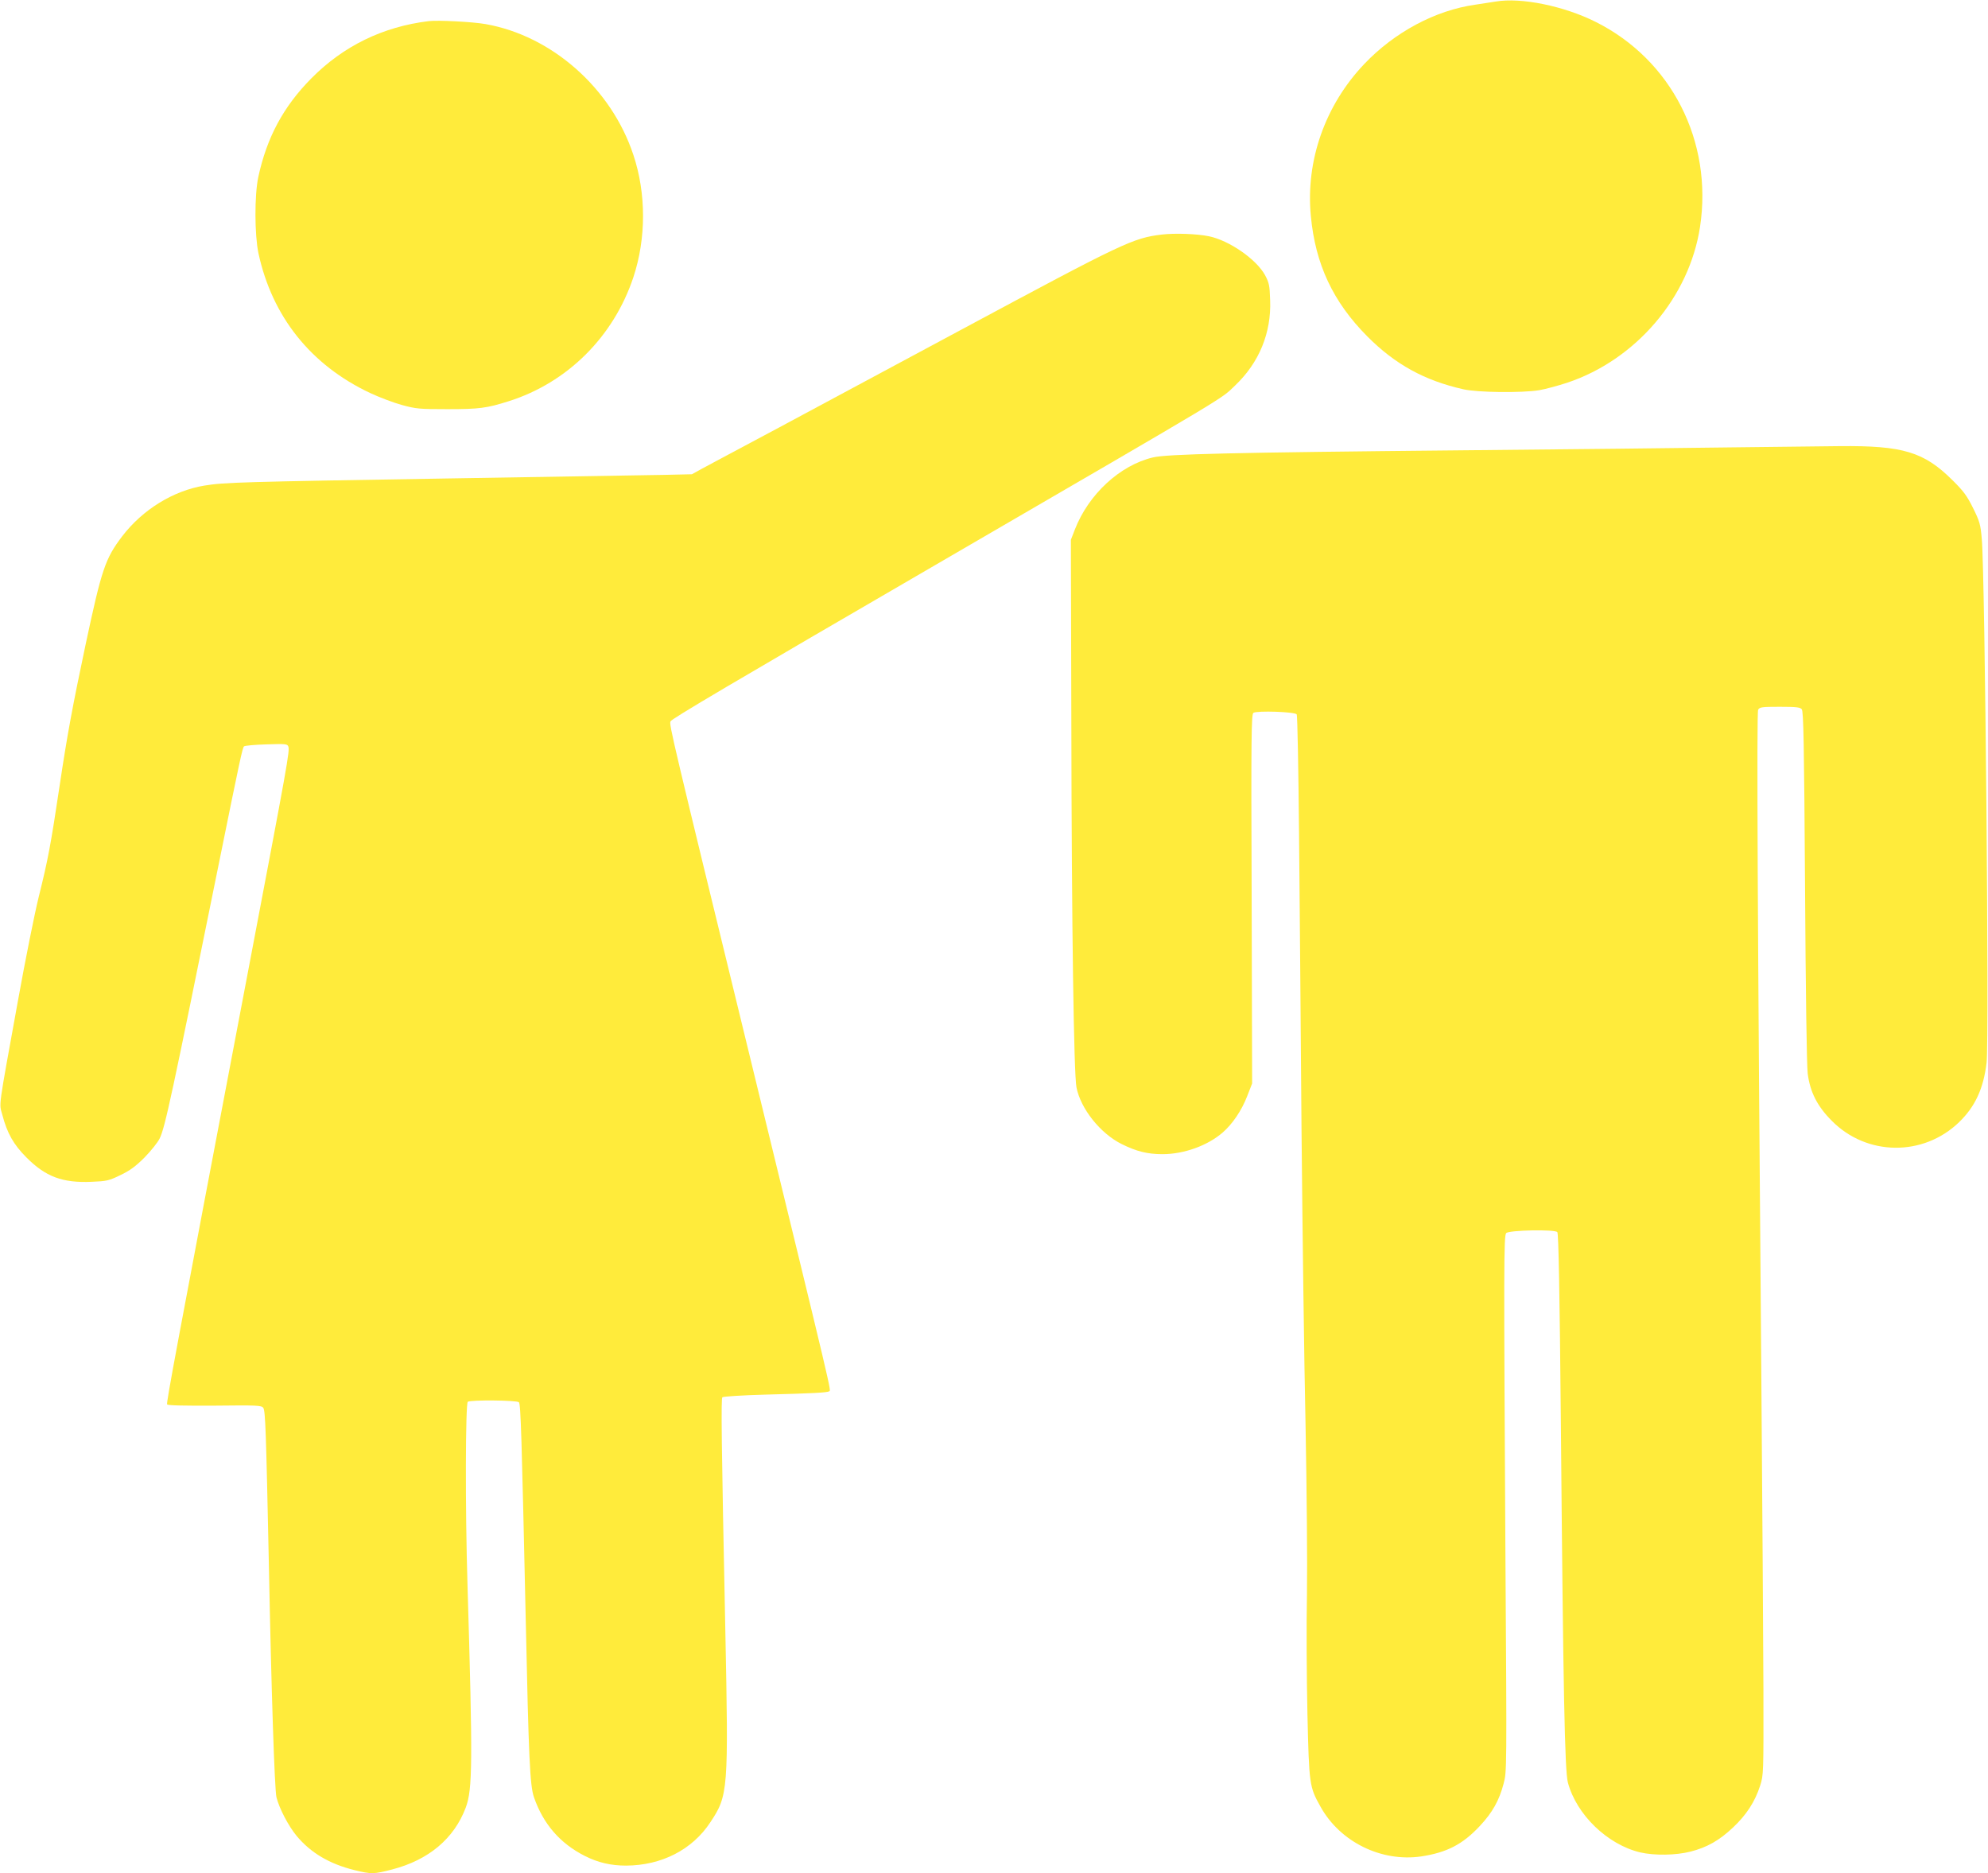 <?xml version="1.0" standalone="no"?>
<!DOCTYPE svg PUBLIC "-//W3C//DTD SVG 20010904//EN"
 "http://www.w3.org/TR/2001/REC-SVG-20010904/DTD/svg10.dtd">
<svg version="1.0" xmlns="http://www.w3.org/2000/svg"
 width="1280pt" height="1206pt" viewBox="0 0 1280 1206"
 preserveAspectRatio="xMidYMid meet">
<g transform="translate(0,1206) scale(0.1,-0.1)"
fill="#ffeb3b" stroke="none">
<path d="M9630 12050 c-25 -4 -83 -13 -130 -20 -258 -36 -521 -177 -716 -382
-252 -265 -378 -622 -344 -978 29 -311 143 -554 364 -776 179 -180 369 -284
618 -340 91 -21 378 -24 488 -6 41 7 122 29 180 48 444 148 787 551 856 1004
83 551 -184 1075 -672 1319 -205 103 -482 159 -644 131z"/>
<path d="M2760 11924 c-295 -36 -549 -160 -755 -368 -181 -183 -287 -381 -342
-636 -25 -118 -24 -371 1 -490 88 -408 337 -720 719 -900 58 -27 149 -62 204
-77 91 -25 113 -27 293 -27 205 0 253 6 395 51 377 119 675 414 803 798 83
250 83 540 0 788 -142 429 -525 767 -952 842 -86 15 -306 26 -366 19z"/>
<path d="M7480 10550 c-187 -23 -245 -51 -1290 -612 -404 -217 -931 -500
-1170 -628 -239 -127 -464 -248 -500 -267 l-65 -36 -175 -4 c-96 -2 -722 -12
-1390 -23 -1341 -22 -1445 -25 -1574 -46 -201 -33 -398 -155 -529 -326 -110
-145 -132 -211 -236 -698 -85 -401 -119 -587 -166 -901 -59 -394 -76 -483
-136 -724 -27 -110 -87 -409 -133 -665 -131 -722 -122 -657 -101 -737 31 -118
72 -191 155 -274 123 -124 232 -165 419 -157 98 4 112 7 186 43 61 29 98 56
156 114 41 42 85 97 97 122 35 72 75 259 382 1774 136 671 151 740 161 750 5
5 70 11 144 13 121 4 135 3 141 -13 11 -27 -1 -92 -262 -1465 -469 -2466 -524
-2761 -518 -2771 4 -7 111 -9 306 -8 273 3 301 2 313 -14 14 -19 18 -152 36
-1002 16 -824 37 -1456 49 -1505 18 -72 77 -185 130 -249 91 -109 211 -180
372 -220 109 -27 127 -26 242 4 236 61 400 199 475 399 44 119 45 287 11 1436
-15 485 -13 1167 2 1176 20 13 316 10 329 -3 12 -12 18 -219 44 -1398 19 -894
27 -1070 53 -1145 60 -173 169 -298 328 -378 85 -43 168 -62 265 -62 228 1
426 102 542 278 116 174 118 204 97 1242 -25 1211 -28 1485 -19 1495 5 5 128
13 277 17 309 8 395 13 410 21 14 9 37 -89 -512 2164 -502 2060 -518 2126
-509 2149 6 16 370 231 1778 1049 1872 1088 1760 1021 1857 1113 155 147 234
339 226 549 -3 97 -7 113 -33 162 -56 102 -230 223 -361 250 -77 16 -220 21
-304 11z"/>
<path d="M11150 9180 c-294 -4 -1082 -13 -1750 -19 -1462 -14 -1890 -24 -1978
-46 -212 -51 -413 -237 -501 -463 l-26 -67 3 -1185 c2 -1303 16 -2254 33
-2340 27 -138 154 -297 291 -365 97 -48 167 -65 263 -65 137 0 288 54 386 138
64 55 124 144 159 235 l32 82 -3 1188 c-4 1047 -2 1189 11 1198 23 15 269 7
279 -10 5 -7 11 -349 15 -760 4 -410 11 -1270 16 -1911 6 -641 17 -1498 26
-1905 8 -428 12 -888 9 -1090 -4 -192 -2 -537 3 -765 11 -461 12 -472 85 -602
126 -226 391 -356 647 -319 165 25 267 77 378 196 81 86 125 165 153 272 21
78 21 84 12 1443 -11 1904 -11 2086 5 2102 19 19 314 25 329 6 8 -9 15 -369
23 -1248 15 -1717 25 -2219 45 -2295 55 -207 255 -400 466 -450 91 -21 229
-19 323 5 107 27 186 72 275 156 86 81 141 166 174 269 22 69 22 78 21 625 -1
305 -7 1183 -13 1950 -25 3032 -31 4331 -21 4351 10 17 23 19 139 19 107 0
131 -3 142 -16 11 -14 15 -214 21 -1138 4 -684 11 -1154 17 -1206 15 -119 61
-211 155 -305 225 -228 589 -232 820 -9 103 100 157 215 177 384 17 142 -10
3142 -31 3370 -8 95 -14 114 -56 199 -39 79 -62 110 -133 180 -183 182 -319
223 -726 219 -88 -1 -401 -5 -695 -8z"/>
</g>
</svg>
